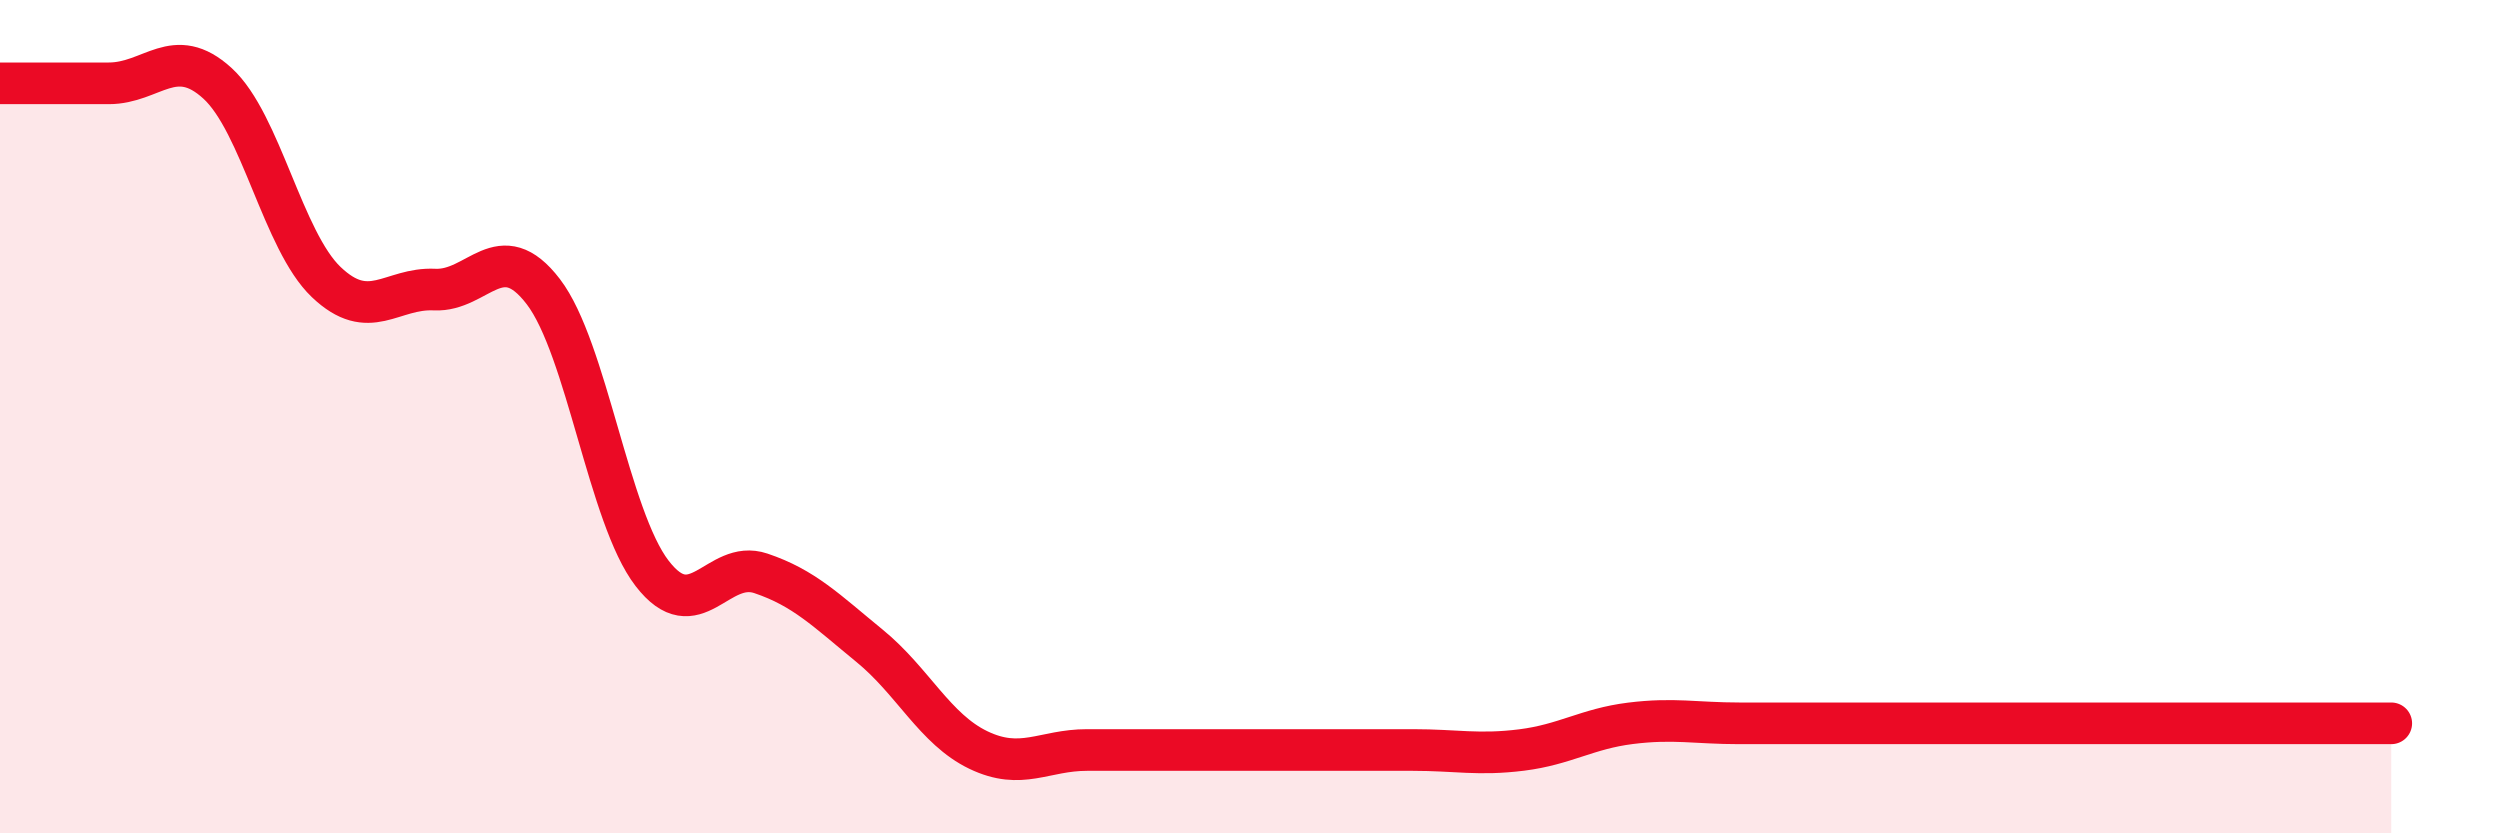 
    <svg width="60" height="20" viewBox="0 0 60 20" xmlns="http://www.w3.org/2000/svg">
      <path
        d="M 0,2 C 0.52,2 1.57,2 2.61,2 C 3.65,2 4.18,1.05 5.22,2 C 6.26,2.95 6.79,5.78 7.83,6.77 C 8.87,7.76 9.39,6.9 10.43,6.95 C 11.47,7 12,5.64 13.04,7 C 14.08,8.36 14.61,12.41 15.65,13.76 C 16.69,15.11 17.22,13.41 18.26,13.76 C 19.3,14.11 19.83,14.65 20.87,15.5 C 21.91,16.35 22.44,17.5 23.48,18 C 24.52,18.5 25.05,18 26.09,18 C 27.13,18 27.66,18 28.7,18 C 29.74,18 30.26,18 31.3,18 C 32.34,18 32.87,18 33.91,18 C 34.95,18 35.48,18.13 36.52,18 C 37.56,17.87 38.09,17.49 39.13,17.36 C 40.17,17.23 40.7,17.36 41.74,17.36 C 42.78,17.36 43.31,17.36 44.35,17.36 C 45.39,17.36 45.92,17.36 46.96,17.36 C 48,17.36 48.53,17.36 49.57,17.36 C 50.61,17.36 51.13,17.36 52.17,17.36 C 53.21,17.36 53.74,17.36 54.78,17.36 C 55.82,17.36 56.87,17.36 57.39,17.36L57.39 20L0 20Z"
        fill="#EB0A25"
        opacity="0.1"
        stroke-linecap="round"
        stroke-linejoin="round"
      />
      <path
        d="M 0,2 C 0.52,2 1.57,2 2.61,2 C 3.65,2 4.18,1.05 5.22,2 C 6.26,2.95 6.79,5.78 7.83,6.77 C 8.87,7.76 9.39,6.9 10.43,6.95 C 11.47,7 12,5.64 13.04,7 C 14.08,8.36 14.61,12.41 15.65,13.76 C 16.69,15.11 17.22,13.41 18.26,13.76 C 19.3,14.11 19.83,14.65 20.87,15.5 C 21.91,16.35 22.44,17.5 23.48,18 C 24.52,18.5 25.05,18 26.09,18 C 27.13,18 27.66,18 28.7,18 C 29.74,18 30.26,18 31.3,18 C 32.34,18 32.87,18 33.91,18 C 34.95,18 35.48,18.13 36.52,18 C 37.56,17.87 38.09,17.49 39.13,17.36 C 40.17,17.23 40.7,17.36 41.74,17.36 C 42.78,17.36 43.31,17.36 44.35,17.36 C 45.39,17.36 45.92,17.36 46.96,17.36 C 48,17.36 48.53,17.36 49.57,17.36 C 50.61,17.36 51.13,17.36 52.17,17.36 C 53.21,17.36 53.74,17.36 54.78,17.36 C 55.82,17.36 56.87,17.36 57.39,17.36"
        stroke="#EB0A25"
        stroke-width="1"
        fill="none"
        stroke-linecap="round"
        stroke-linejoin="round"
      />
    </svg>
  